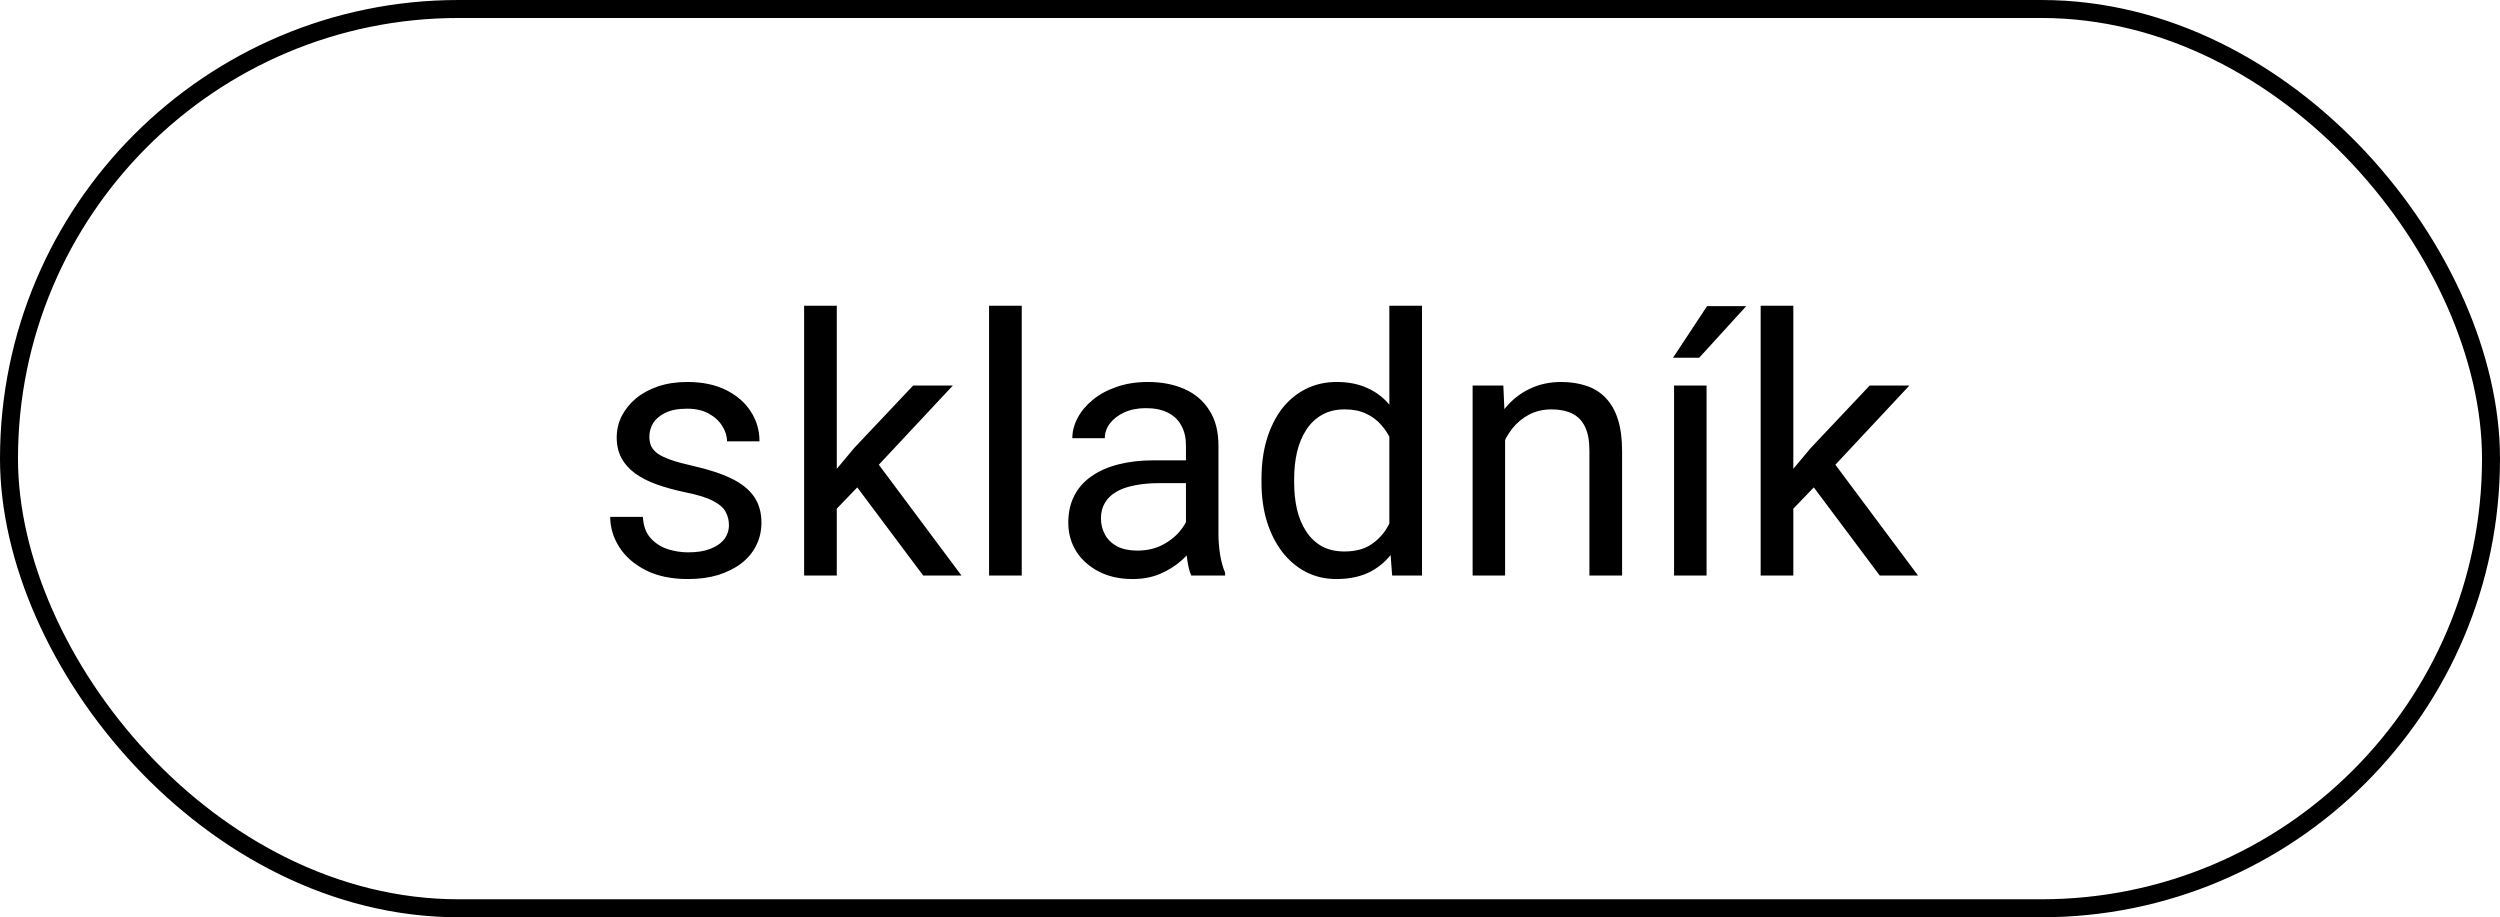 <?xml version="1.0" encoding="UTF-8"?> <svg xmlns="http://www.w3.org/2000/svg" width="139" height="51" viewBox="0 0 139 51" fill="none"> <path d="M40.529 29.197C40.529 28.937 40.471 28.696 40.353 28.475C40.243 28.247 40.012 28.042 39.66 27.859C39.315 27.671 38.794 27.508 38.098 27.371C37.512 27.247 36.981 27.101 36.506 26.932C36.037 26.762 35.637 26.557 35.305 26.316C34.979 26.076 34.728 25.792 34.553 25.467C34.377 25.141 34.289 24.76 34.289 24.324C34.289 23.908 34.38 23.514 34.562 23.143C34.751 22.771 35.015 22.443 35.353 22.156C35.699 21.87 36.112 21.645 36.594 21.482C37.075 21.32 37.613 21.238 38.205 21.238C39.051 21.238 39.774 21.388 40.373 21.688C40.972 21.987 41.431 22.387 41.75 22.889C42.069 23.384 42.228 23.934 42.228 24.539H40.422C40.422 24.246 40.334 23.963 40.158 23.689C39.989 23.41 39.738 23.178 39.406 22.996C39.081 22.814 38.68 22.723 38.205 22.723C37.704 22.723 37.297 22.801 36.984 22.957C36.678 23.107 36.454 23.299 36.31 23.533C36.174 23.768 36.105 24.015 36.105 24.275C36.105 24.471 36.138 24.646 36.203 24.803C36.275 24.953 36.398 25.092 36.574 25.223C36.75 25.346 36.997 25.463 37.316 25.574C37.635 25.685 38.042 25.796 38.537 25.906C39.403 26.102 40.116 26.336 40.676 26.609C41.236 26.883 41.652 27.218 41.926 27.615C42.199 28.012 42.336 28.494 42.336 29.061C42.336 29.523 42.238 29.946 42.043 30.33C41.854 30.714 41.578 31.046 41.213 31.326C40.855 31.6 40.425 31.814 39.924 31.971C39.429 32.12 38.872 32.195 38.254 32.195C37.323 32.195 36.535 32.029 35.891 31.697C35.246 31.365 34.758 30.936 34.426 30.408C34.094 29.881 33.928 29.324 33.928 28.738H35.744C35.77 29.233 35.913 29.627 36.174 29.92C36.434 30.206 36.753 30.412 37.131 30.535C37.508 30.652 37.883 30.711 38.254 30.711C38.749 30.711 39.162 30.646 39.494 30.516C39.833 30.385 40.09 30.206 40.266 29.979C40.441 29.751 40.529 29.49 40.529 29.197ZM46.525 17V32H44.709V17H46.525ZM52.98 21.434L48.371 26.365L45.793 29.041L45.647 27.117L47.492 24.91L50.773 21.434H52.98ZM51.33 32L47.56 26.961L48.498 25.35L53.459 32H51.33ZM56.809 17V32H54.992V17H56.809ZM65.939 30.193V24.754C65.939 24.337 65.855 23.976 65.686 23.67C65.523 23.357 65.275 23.116 64.943 22.947C64.611 22.778 64.201 22.693 63.713 22.693C63.257 22.693 62.857 22.771 62.512 22.928C62.173 23.084 61.906 23.289 61.711 23.543C61.522 23.797 61.428 24.07 61.428 24.363H59.621C59.621 23.986 59.719 23.611 59.914 23.24C60.109 22.869 60.389 22.534 60.754 22.234C61.125 21.928 61.568 21.688 62.082 21.512C62.603 21.329 63.182 21.238 63.82 21.238C64.588 21.238 65.266 21.369 65.852 21.629C66.444 21.889 66.906 22.283 67.238 22.811C67.577 23.331 67.746 23.986 67.746 24.773V29.695C67.746 30.047 67.775 30.421 67.834 30.818C67.899 31.215 67.993 31.557 68.117 31.844V32H66.232C66.141 31.792 66.07 31.515 66.018 31.17C65.966 30.818 65.939 30.493 65.939 30.193ZM66.252 25.594L66.272 26.863H64.445C63.931 26.863 63.472 26.906 63.068 26.99C62.665 27.068 62.326 27.189 62.053 27.352C61.779 27.514 61.571 27.719 61.428 27.967C61.285 28.208 61.213 28.491 61.213 28.816C61.213 29.148 61.288 29.451 61.438 29.725C61.587 29.998 61.812 30.216 62.111 30.379C62.417 30.535 62.792 30.613 63.234 30.613C63.788 30.613 64.276 30.496 64.699 30.262C65.122 30.027 65.458 29.741 65.705 29.402C65.959 29.064 66.096 28.735 66.115 28.416L66.887 29.285C66.841 29.559 66.717 29.861 66.516 30.193C66.314 30.525 66.044 30.844 65.705 31.15C65.373 31.45 64.976 31.701 64.514 31.902C64.058 32.098 63.544 32.195 62.971 32.195C62.255 32.195 61.626 32.055 61.086 31.775C60.552 31.495 60.135 31.121 59.836 30.652C59.543 30.177 59.397 29.646 59.397 29.061C59.397 28.494 59.507 27.996 59.728 27.566C59.95 27.13 60.269 26.769 60.685 26.482C61.102 26.189 61.603 25.968 62.19 25.818C62.775 25.669 63.43 25.594 64.152 25.594H66.252ZM77.248 29.949V17H79.064V32H77.404L77.248 29.949ZM70.139 26.834V26.629C70.139 25.822 70.236 25.089 70.432 24.432C70.633 23.768 70.917 23.198 71.281 22.723C71.652 22.247 72.092 21.883 72.6 21.629C73.114 21.369 73.687 21.238 74.318 21.238C74.982 21.238 75.562 21.355 76.057 21.59C76.558 21.818 76.981 22.153 77.326 22.596C77.678 23.032 77.954 23.559 78.156 24.178C78.358 24.796 78.498 25.496 78.576 26.277V27.176C78.505 27.951 78.365 28.647 78.156 29.266C77.954 29.884 77.678 30.412 77.326 30.848C76.981 31.284 76.558 31.619 76.057 31.854C75.555 32.081 74.969 32.195 74.299 32.195C73.68 32.195 73.114 32.062 72.6 31.795C72.092 31.528 71.652 31.154 71.281 30.672C70.917 30.19 70.633 29.624 70.432 28.973C70.236 28.315 70.139 27.602 70.139 26.834ZM71.955 26.629V26.834C71.955 27.361 72.007 27.856 72.111 28.318C72.222 28.781 72.391 29.188 72.619 29.539C72.847 29.891 73.137 30.167 73.488 30.369C73.84 30.564 74.26 30.662 74.748 30.662C75.347 30.662 75.838 30.535 76.223 30.281C76.613 30.027 76.926 29.692 77.16 29.275C77.394 28.859 77.577 28.406 77.707 27.918V25.564C77.629 25.206 77.515 24.861 77.365 24.529C77.222 24.191 77.033 23.891 76.799 23.631C76.571 23.364 76.288 23.152 75.949 22.996C75.617 22.84 75.223 22.762 74.768 22.762C74.273 22.762 73.846 22.866 73.488 23.074C73.137 23.276 72.847 23.556 72.619 23.914C72.391 24.266 72.222 24.676 72.111 25.145C72.007 25.607 71.955 26.102 71.955 26.629ZM83.684 23.689V32H81.877V21.434H83.586L83.684 23.689ZM83.254 26.316L82.502 26.287C82.508 25.564 82.616 24.897 82.824 24.285C83.033 23.667 83.326 23.13 83.703 22.674C84.081 22.218 84.53 21.866 85.051 21.619C85.578 21.365 86.161 21.238 86.799 21.238C87.32 21.238 87.788 21.31 88.205 21.453C88.622 21.59 88.977 21.811 89.269 22.117C89.569 22.423 89.797 22.82 89.953 23.309C90.109 23.79 90.188 24.38 90.188 25.076V32H88.371V25.057C88.371 24.503 88.29 24.061 88.127 23.729C87.964 23.39 87.727 23.146 87.414 22.996C87.102 22.84 86.717 22.762 86.262 22.762C85.812 22.762 85.402 22.856 85.031 23.045C84.667 23.234 84.351 23.494 84.084 23.826C83.824 24.158 83.618 24.539 83.469 24.969C83.326 25.392 83.254 25.841 83.254 26.316ZM94.885 21.434V32H93.078V21.434H94.885ZM93.019 19.891L94.914 17.02H97.092L94.475 19.891H93.019ZM99.709 17V32H97.893V17H99.709ZM106.164 21.434L101.555 26.365L98.977 29.041L98.83 27.117L100.676 24.91L103.957 21.434H106.164ZM104.514 32L100.744 26.961L101.682 25.35L106.643 32H104.514Z" fill="black"></path> <rect x="0.5" y="0.5" width="138" height="50" rx="25" stroke="black"></rect> </svg> 